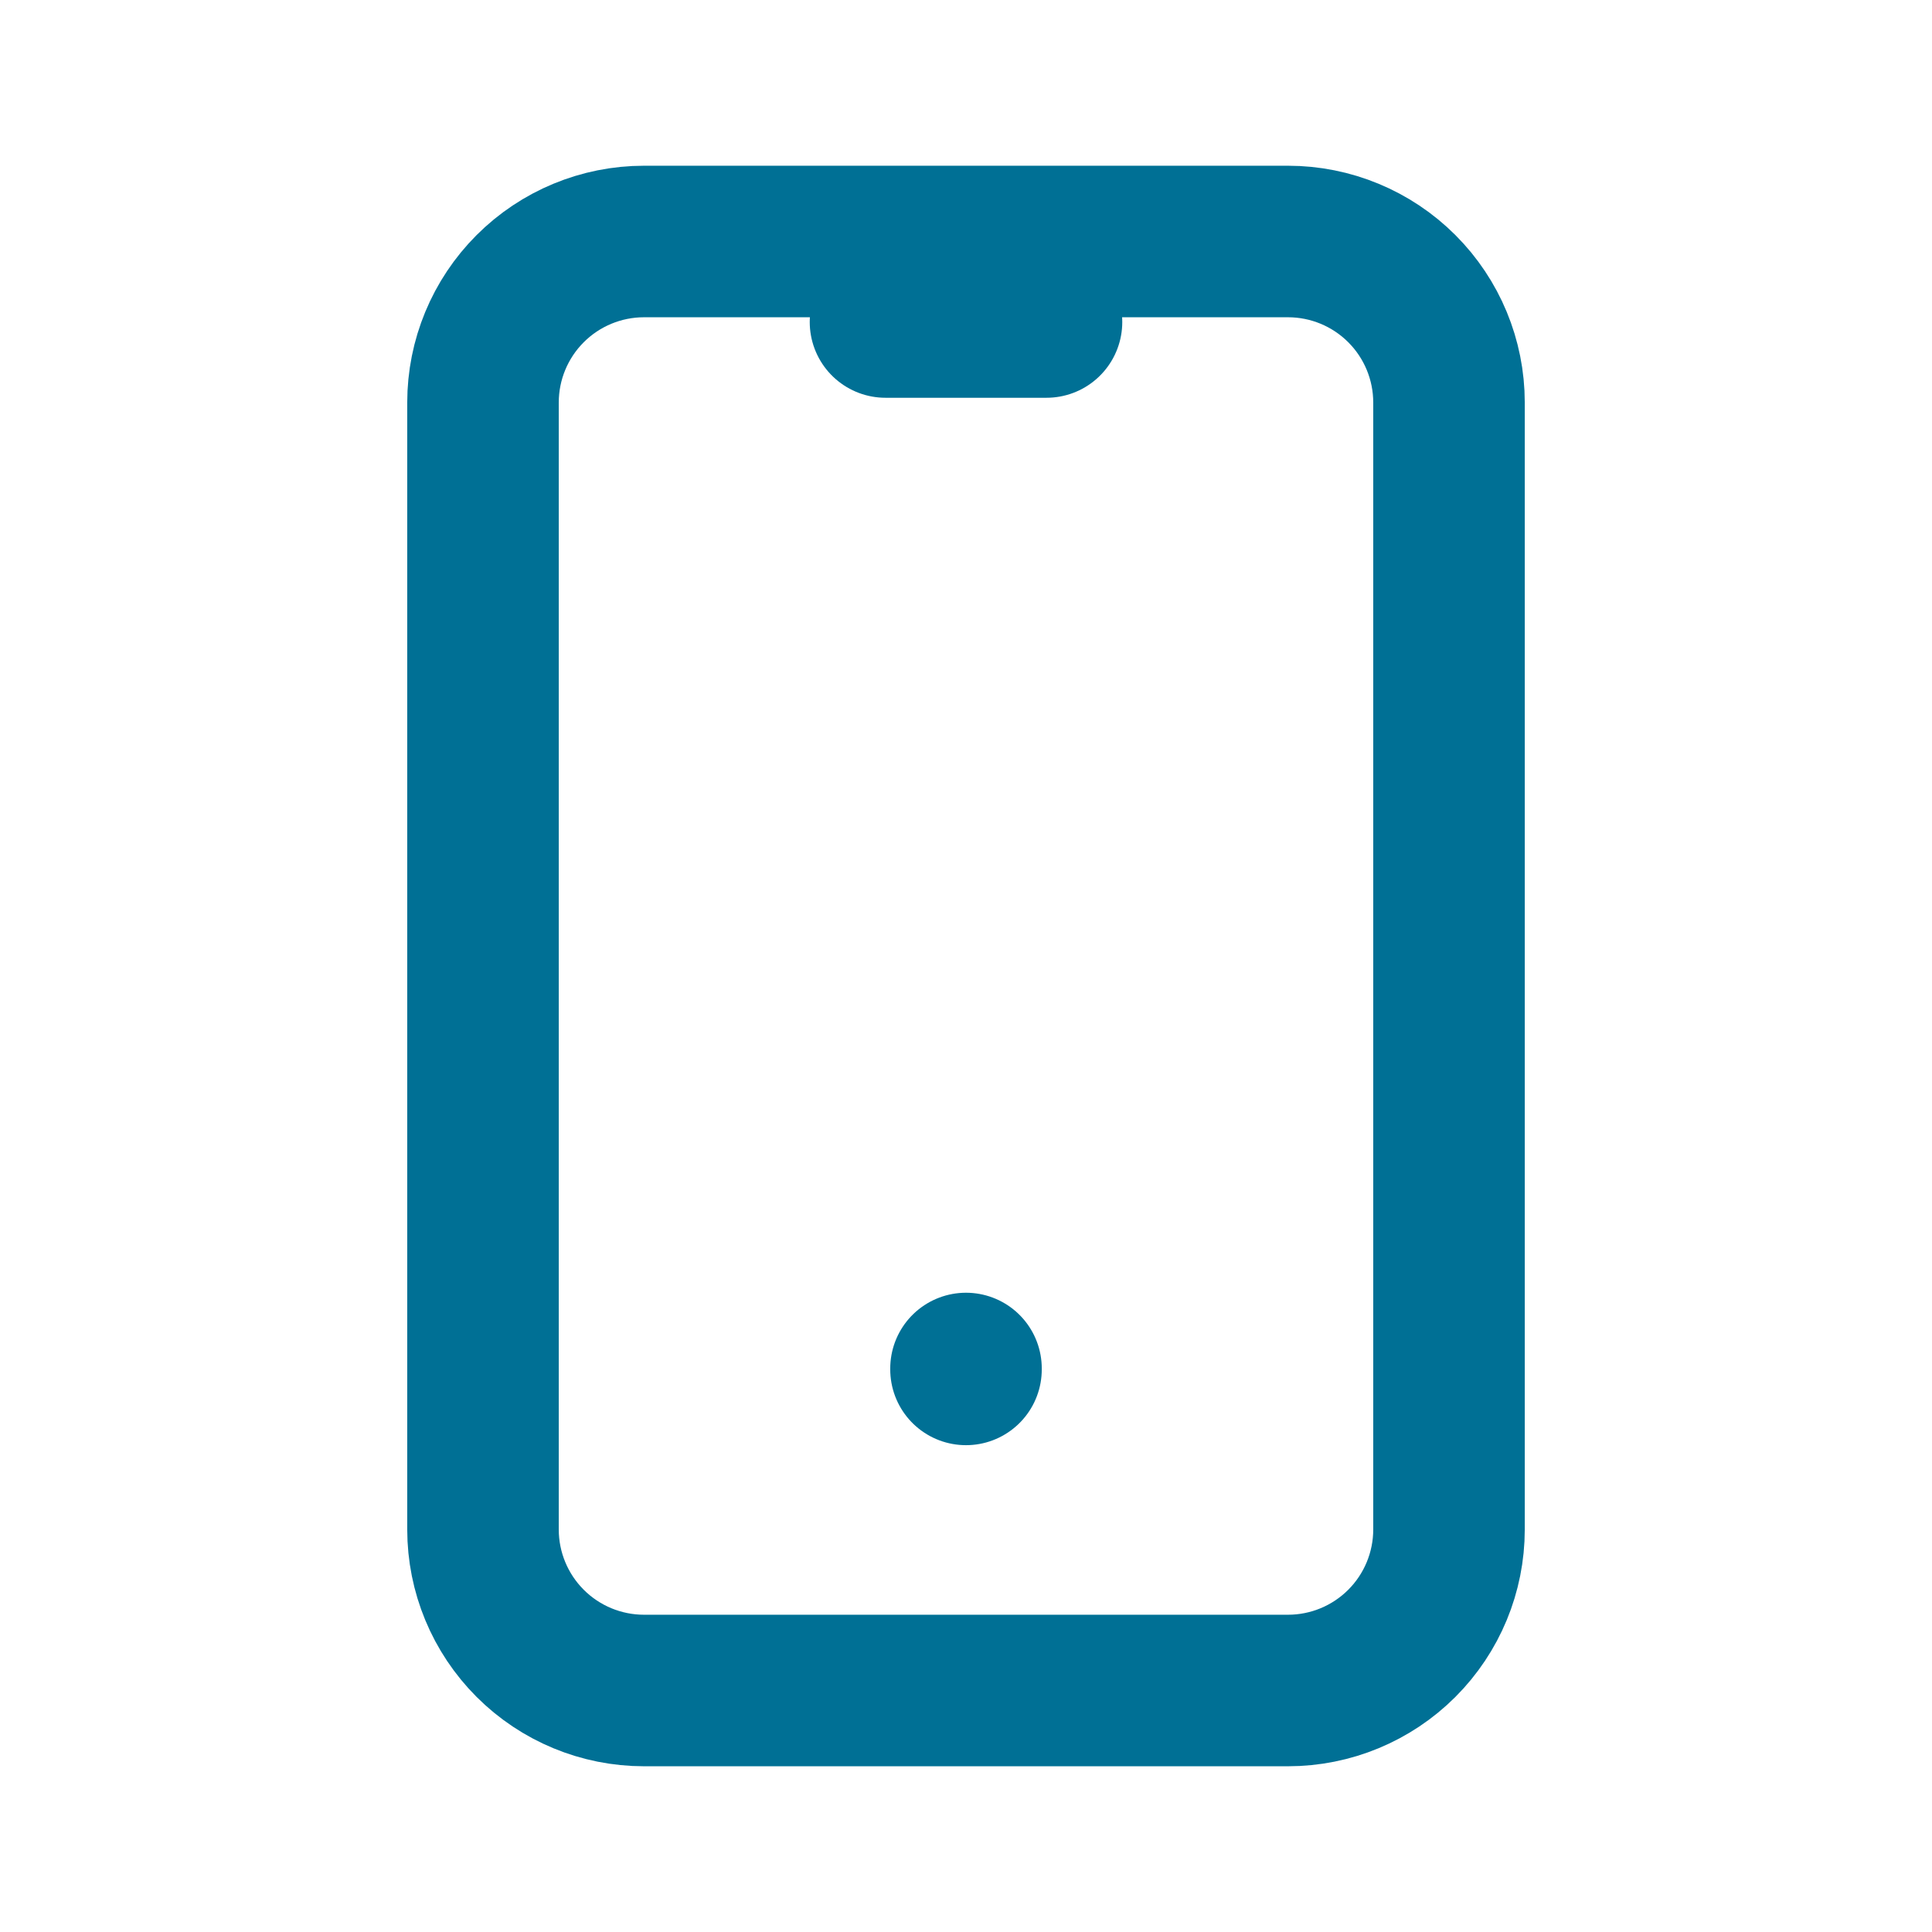 <svg width="51" height="51" viewBox="0 0 51 51" fill="none" xmlns="http://www.w3.org/2000/svg">
<g clip-path="url(#clip0_5250_62272)">
<path d="M12.75 10.625C12.75 9.498 13.198 8.417 13.995 7.62C14.792 6.823 15.873 6.375 17 6.375H34C35.127 6.375 36.208 6.823 37.005 7.62C37.802 8.417 38.25 9.498 38.25 10.625V40.375C38.25 41.502 37.802 42.583 37.005 43.38C36.208 44.177 35.127 44.625 34 44.625H17C15.873 44.625 14.792 44.177 13.995 43.38C13.198 42.583 12.75 41.502 12.75 40.375V10.625Z" stroke="#007095" stroke-width="4" stroke-linecap="round" stroke-linejoin="round"/>
<path d="M23.375 8.5H27.625" stroke="#007095" stroke-width="4" stroke-linecap="round" stroke-linejoin="round"/>
<path d="M25.5 36.125V36.149" stroke="#007095" stroke-width="4" stroke-linecap="round" stroke-linejoin="round"/>
</g>
<defs>
<clipPath id="clip0_5250_62272">
<rect width="51" height="51" fill="white"/>
</clipPath>
</defs>
</svg>
